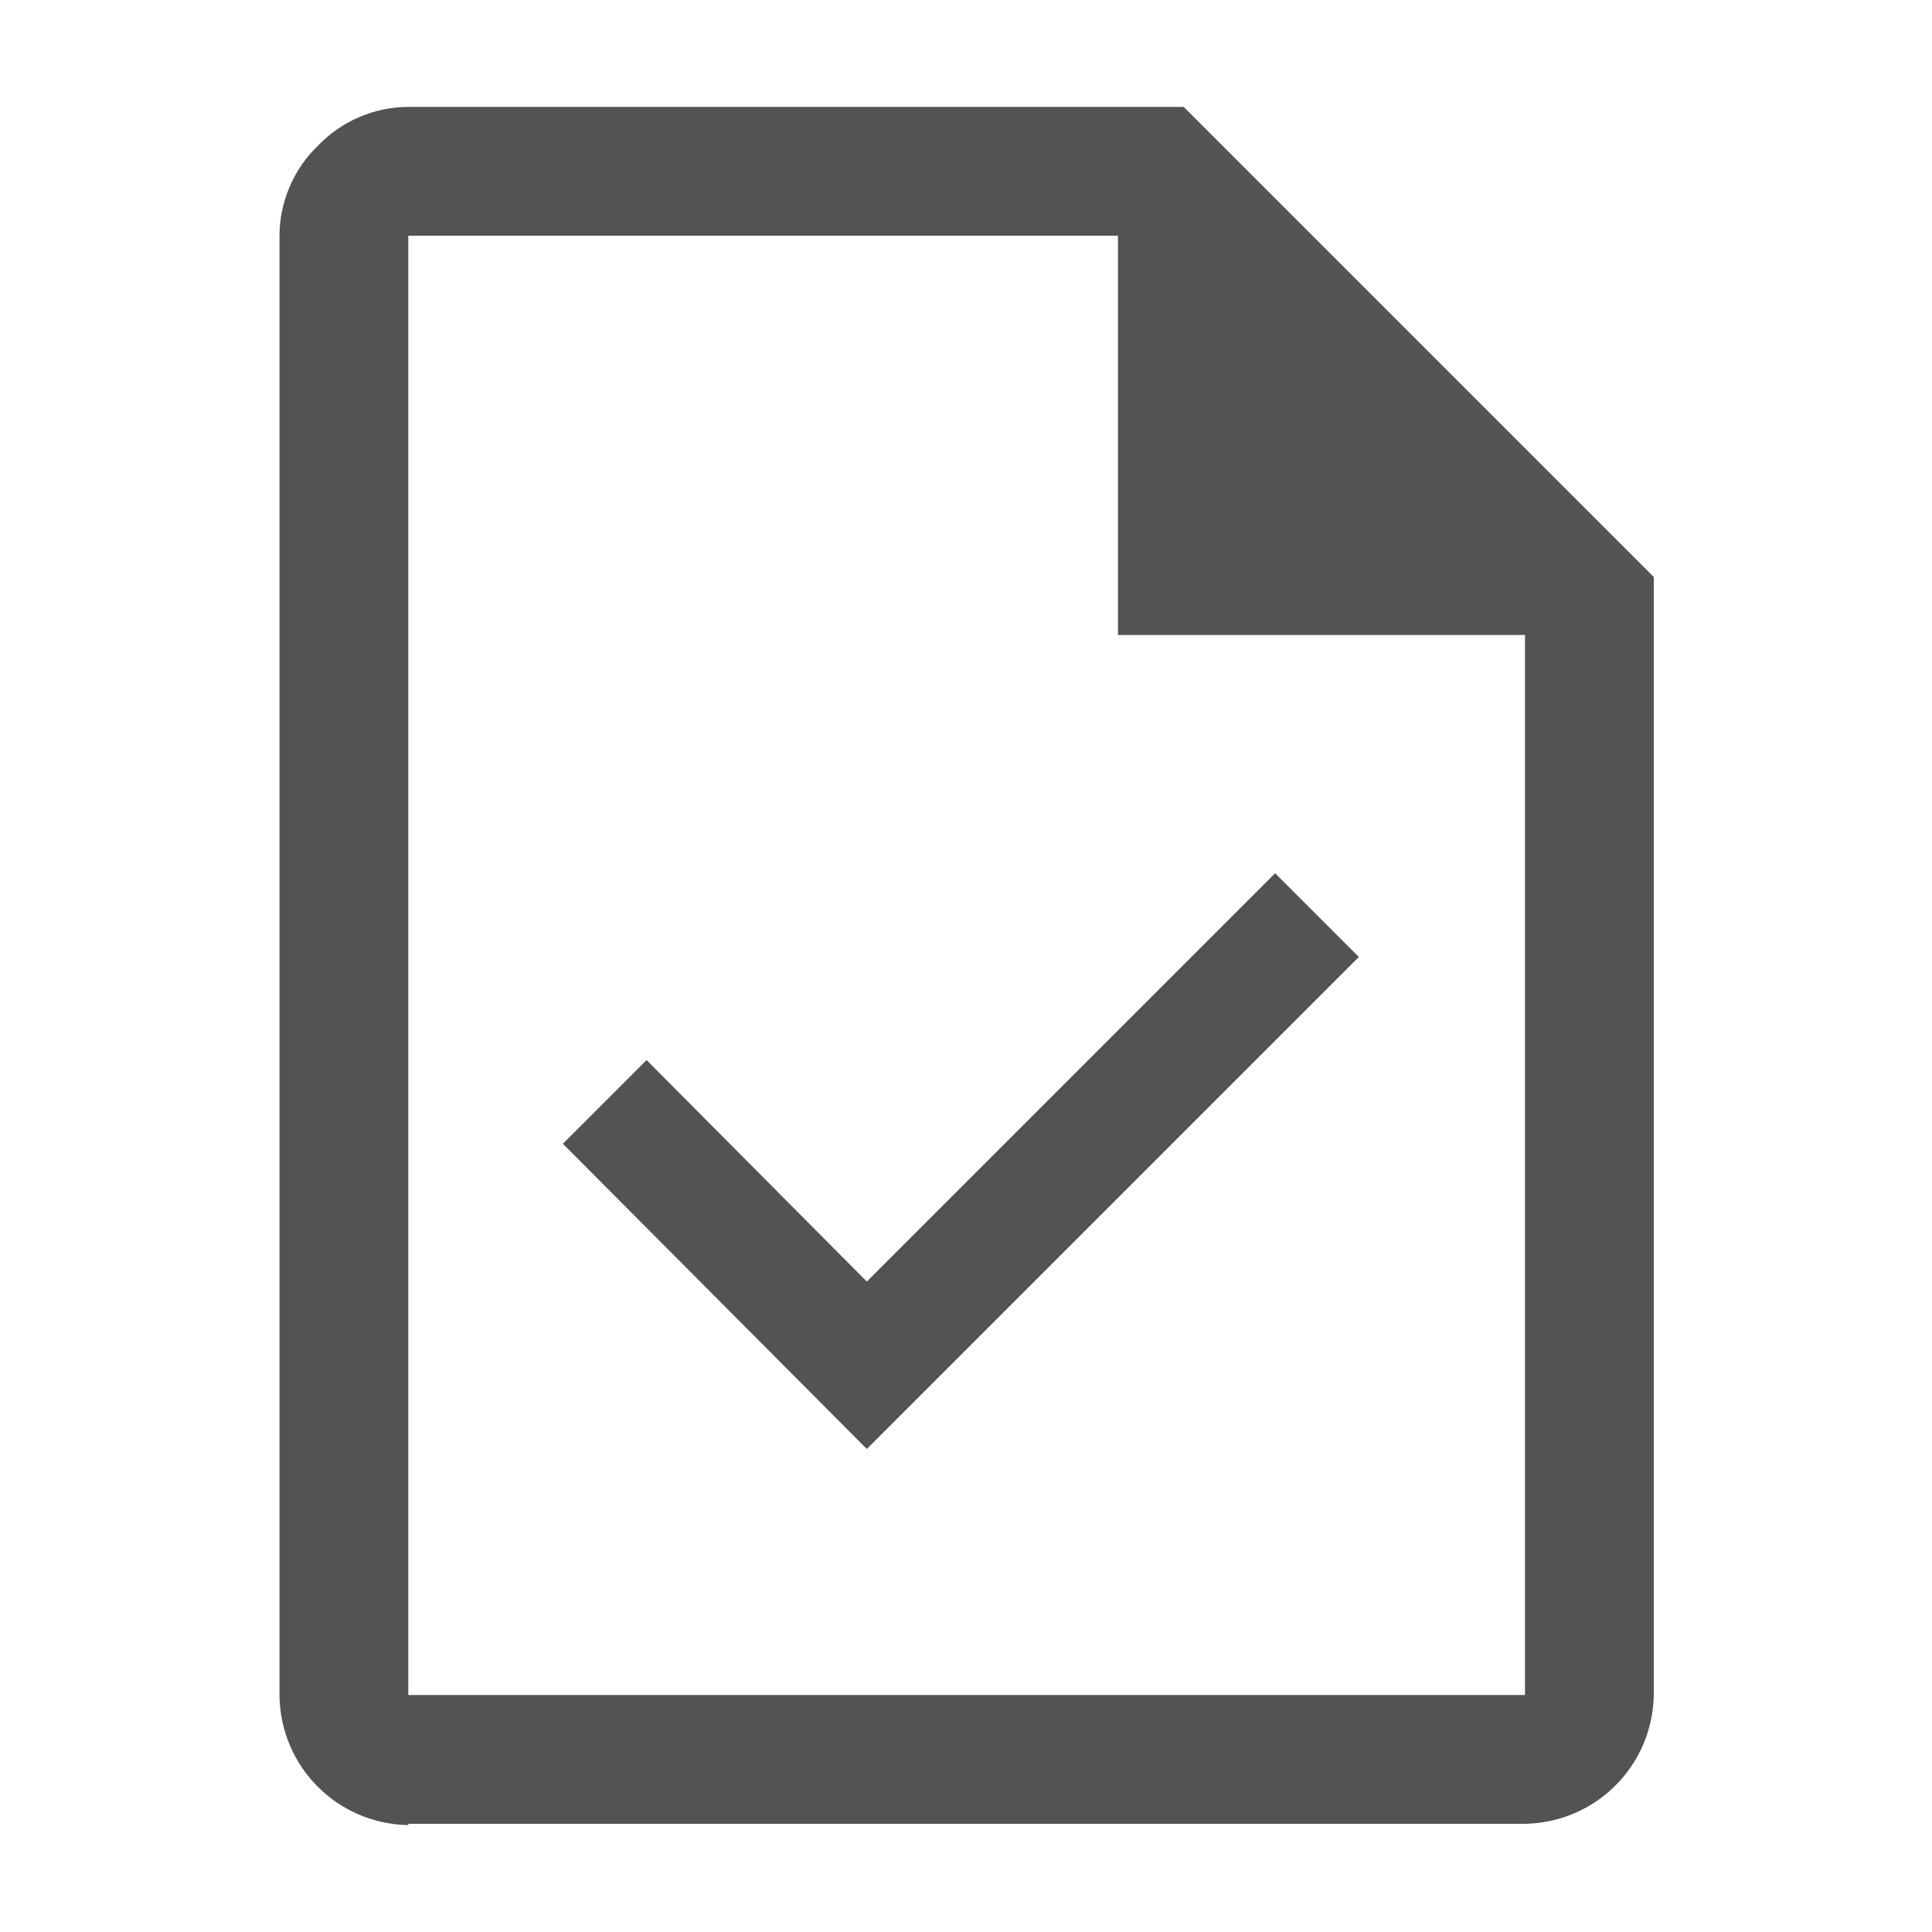 <?xml version="1.0" encoding="utf-8"?>
<!-- Generator: Adobe Illustrator 27.4.0, SVG Export Plug-In . SVG Version: 6.00 Build 0)  -->
<svg version="1.1" id="Layer_1" xmlns="http://www.w3.org/2000/svg" xmlns:xlink="http://www.w3.org/1999/xlink" x="0px" y="0px"
	 viewBox="0 0 150 150" enable-background="new 0 0 150 150" xml:space="preserve">
<g>
	<g>
		<rect x="0" fill="none" width="150" height="150"/>
	</g>
	<g>
		<rect x="10" y="10" fill="none" width="130" height="130"/>
	</g>
</g>
<path id="task_FILL0_wght400_GRAD0_opsz48" fill="#535353" d="M67.3,112.5l38.2-38.2L99,67.8L67.3,99.5L50.2,82.3l-6.5,6.5
	L67.3,112.5z M31.7,141.7c-5.5-0.1-9.9-4.5-10-10V18.3c0-2.6,1.1-5.2,3-7c1.8-1.9,4.4-3,7-3h60.2l36.5,36.5v86.8
	c-0.1,5.5-4.5,9.9-10,10H31.7z M86.8,49.3v-31H31.7v113.3h86.7V49.3H86.8z M31.7,18.3"/>
</svg>
